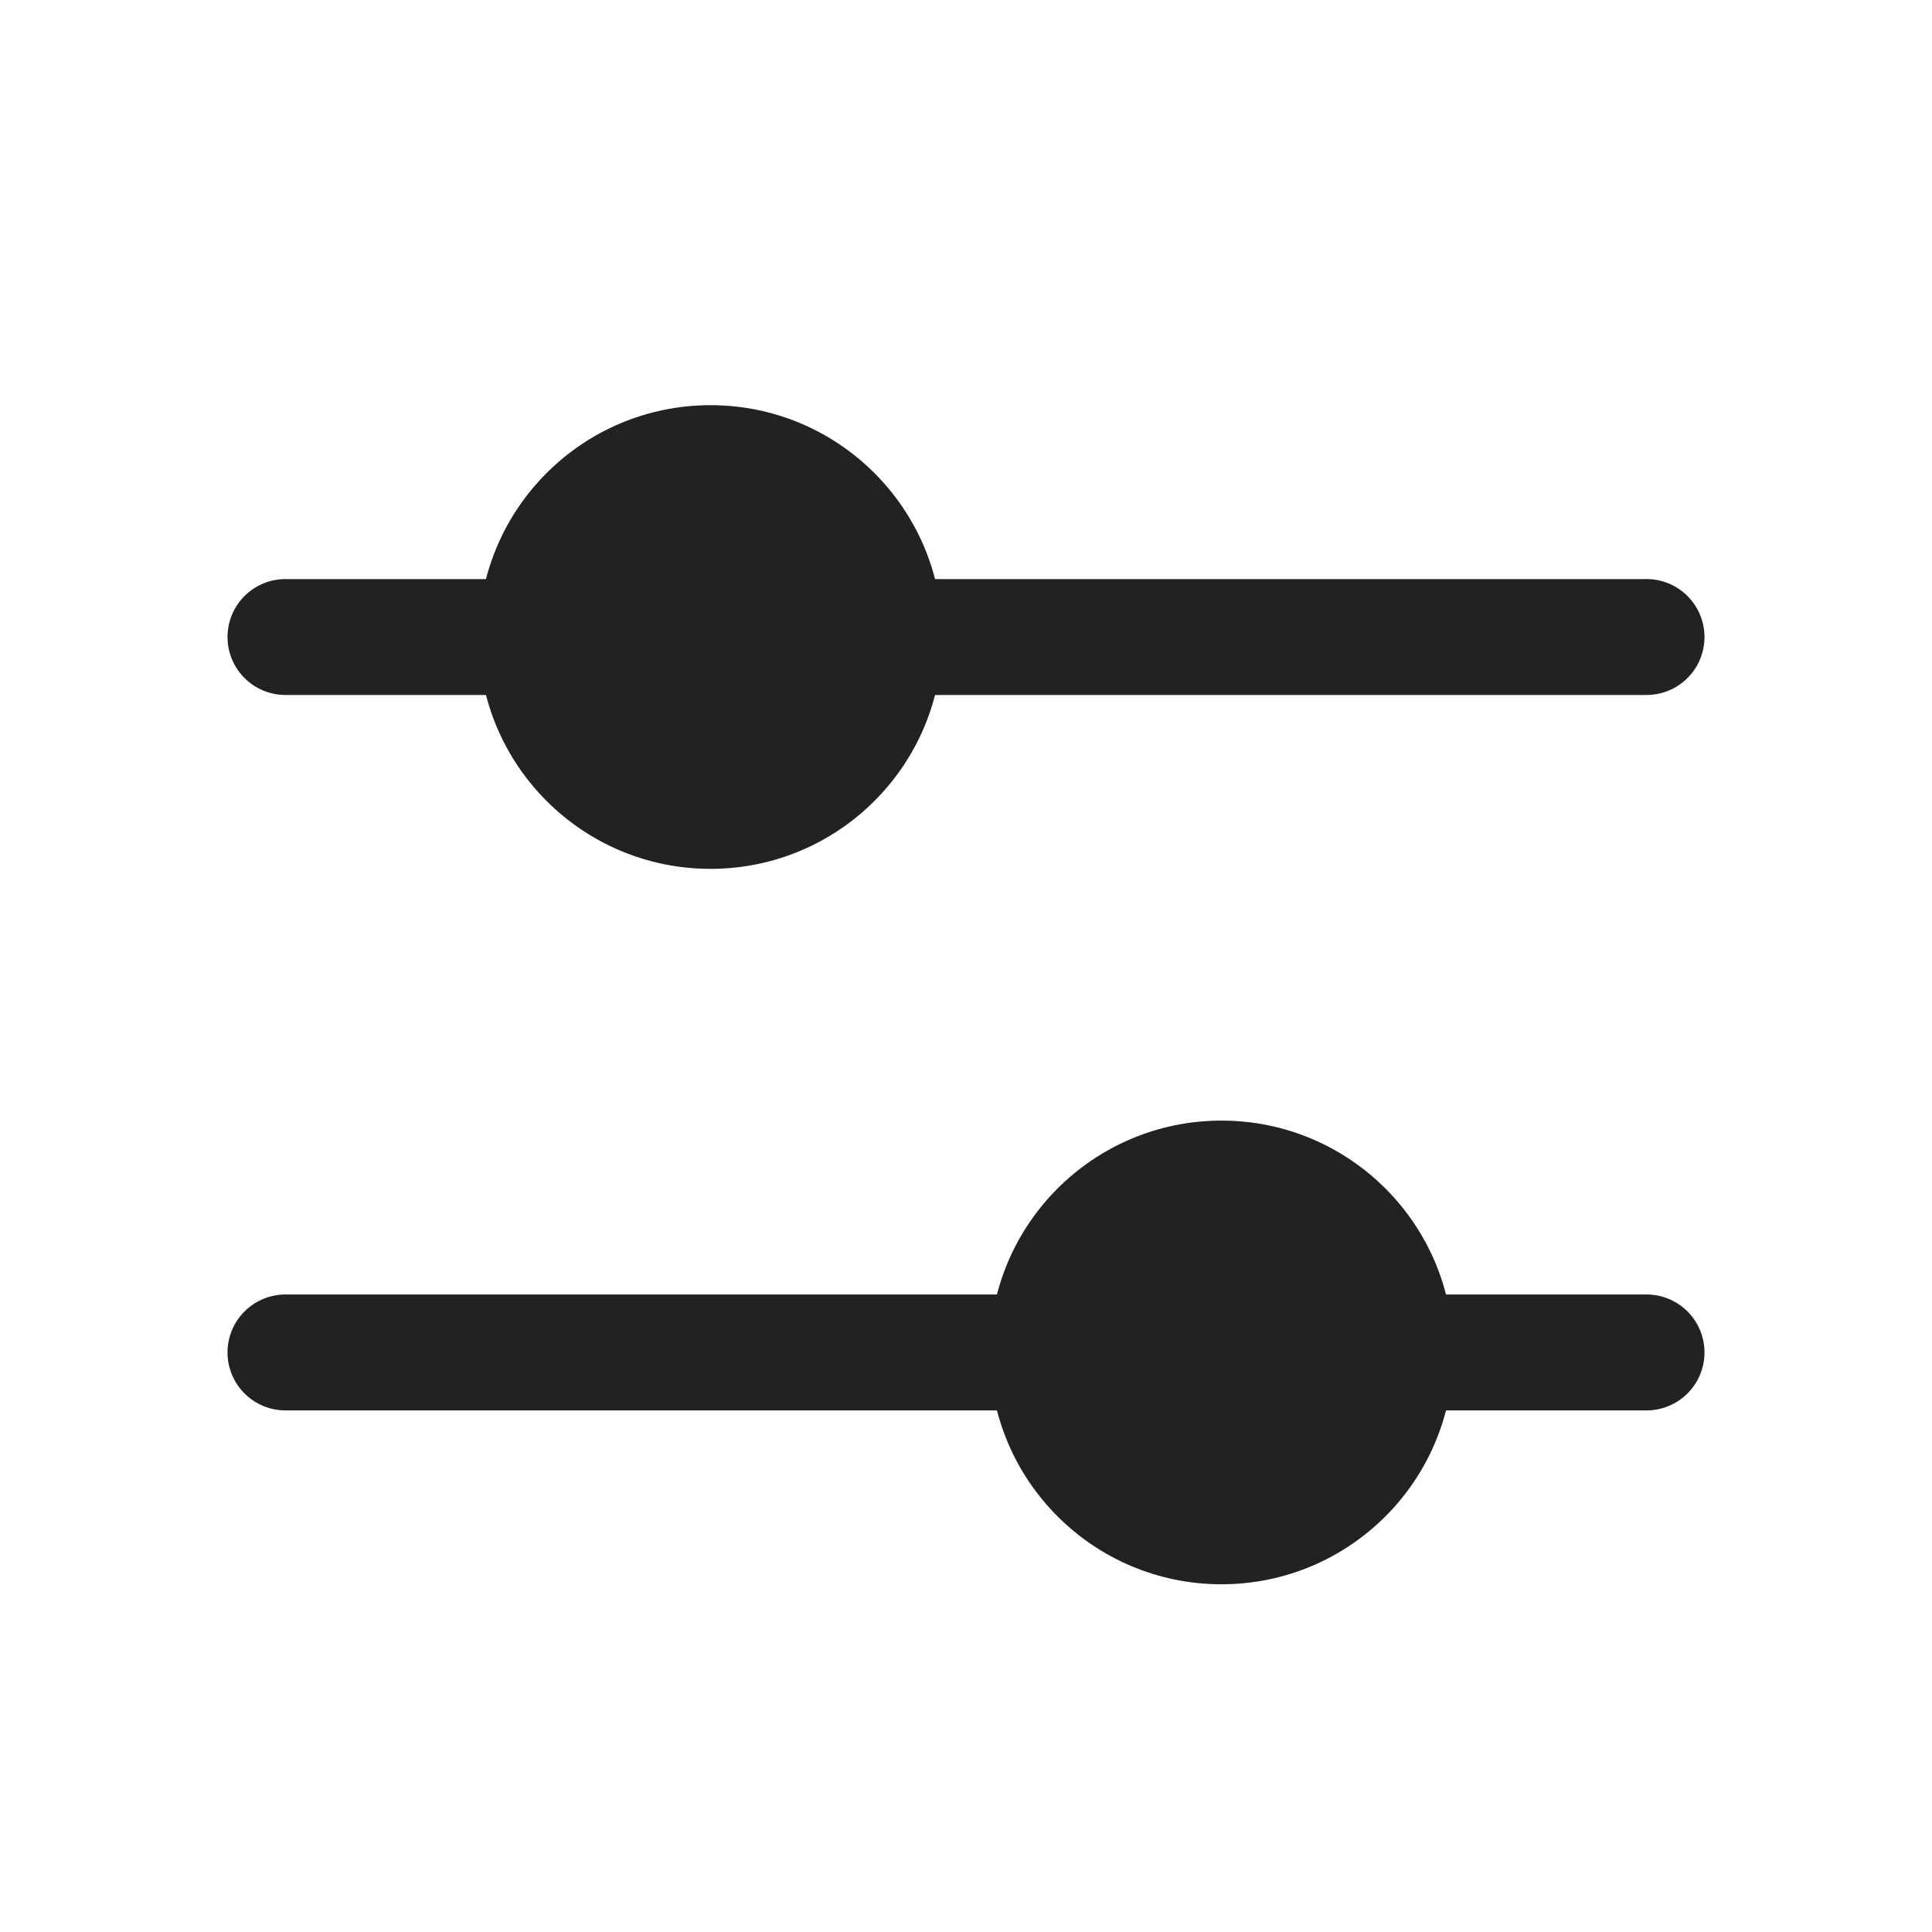 <?xml version="1.0" encoding="UTF-8"?>
<svg id="_レイヤー_1" data-name="レイヤー 1" xmlns="http://www.w3.org/2000/svg" viewBox="0 0 500 500">
  <defs>
    <style>
      .cls-1 {
        fill: #222;
      }

      .cls-2 {
        fill: none;
        stroke: #222;
        stroke-linecap: round;
        stroke-linejoin: round;
        stroke-width: 30px;
      }
    </style>
  </defs>
  <circle class="cls-1" cx="183.88" cy="164.86" r="60"/>
  <g>
    <line class="cls-2" x1="73.88" y1="164.86" x2="426.12" y2="164.86"/>
    <line class="cls-2" x1="73.88" y1="350.01" x2="426.12" y2="350.01"/>
  </g>
  <circle class="cls-1" cx="316.12" cy="350.01" r="60"/>
</svg>